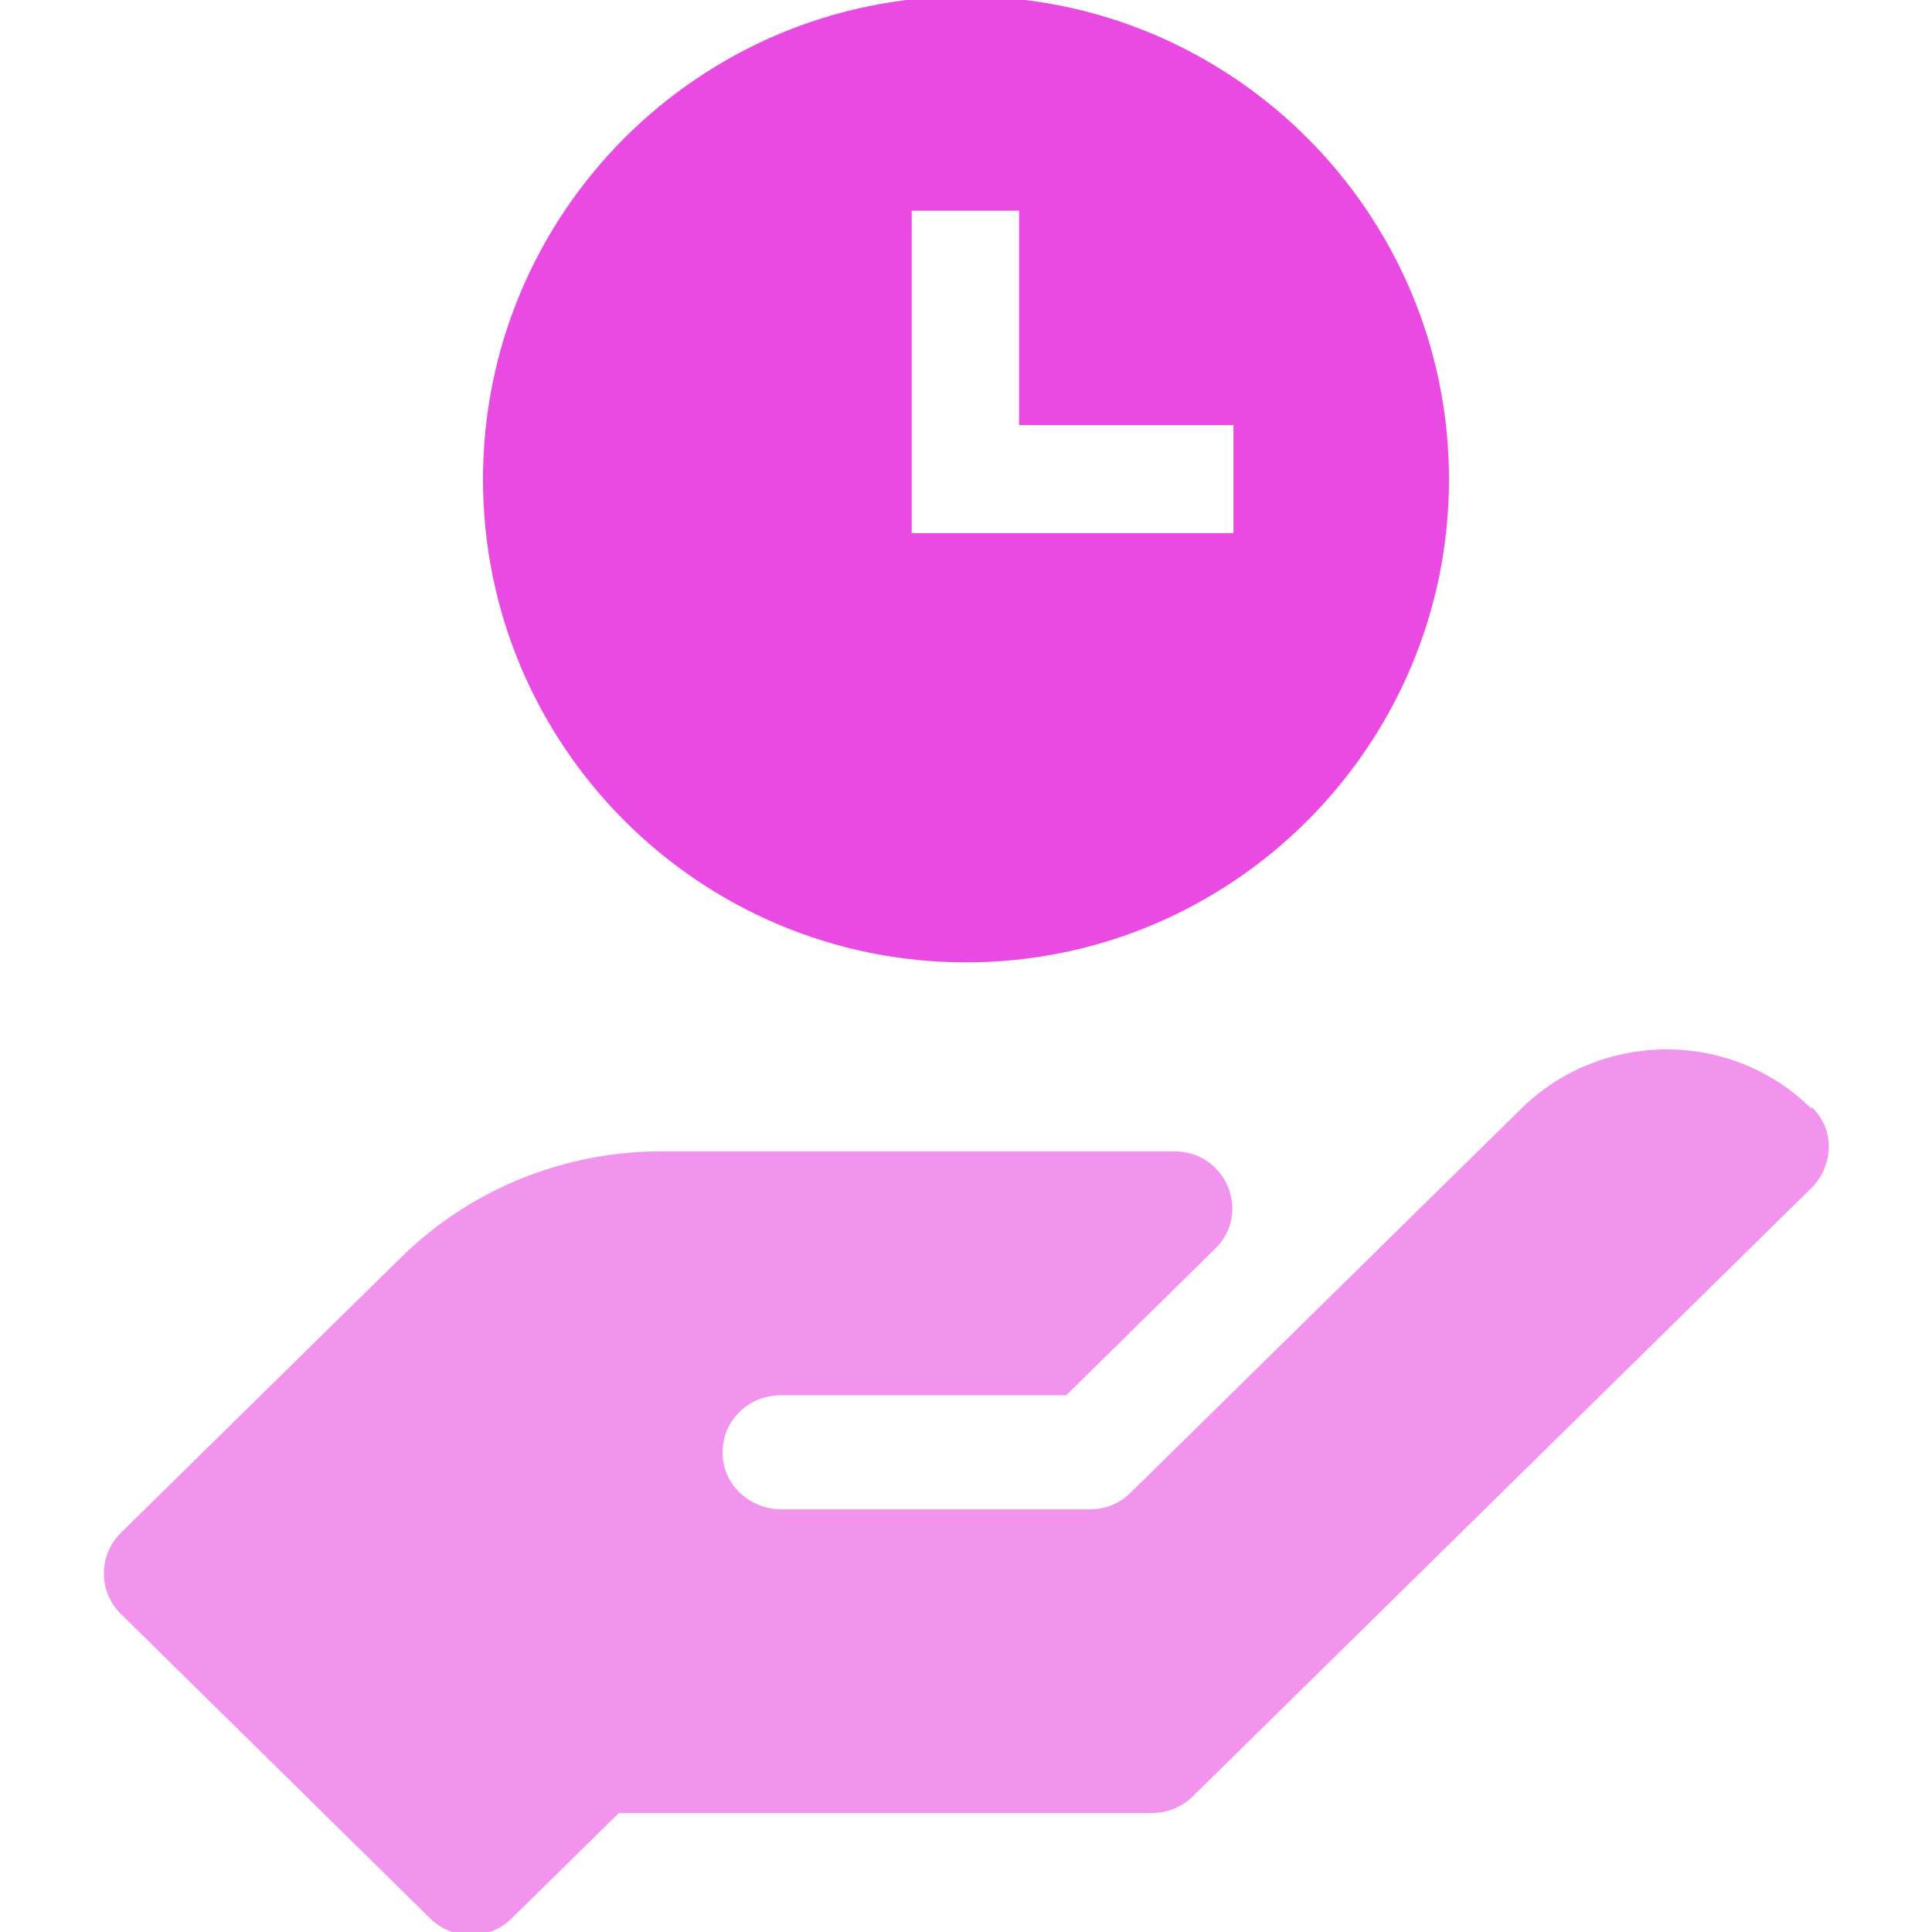 <?xml version="1.0" encoding="UTF-8"?><svg id="a" xmlns="http://www.w3.org/2000/svg" viewBox="0 0 32 32"><path d="M30,18.36c-1.35-1.33-3.5-1.28-4.8,0l-6.47,6.36c-.18,.18-.42,.28-.68,.28h-5.1c-.52,0-.96-.39-.98-.9-.03-.54,.41-.99,.96-.99h4.73l2.47-2.43c.6-.59,.18-1.61-.68-1.61H10.95c-1.61,0-3.16,.63-4.3,1.75l-4.65,4.57c-.18,.18-.28,.42-.28,.67s.1,.49,.28,.67l5.12,5.04c.18,.18,.42,.28,.68,.28s.5-.1,.68-.28l1.77-1.74h8.83c.25,0,.5-.1,.68-.28l10.25-10.08c.18-.18,.28-.43,.28-.68,0-.25-.1-.48-.28-.65" fill="#e94be2" opacity=".6"/><path d="M16-.06C11.59-.06,8,3.52,8,7.94s3.59,8,8,8,8-3.59,8-8S20.41-.06,16-.06Zm4.43,8.89h-5.33V3.49h1.78v3.55h3.55v1.78Z" fill="#e94be2"/></svg>
